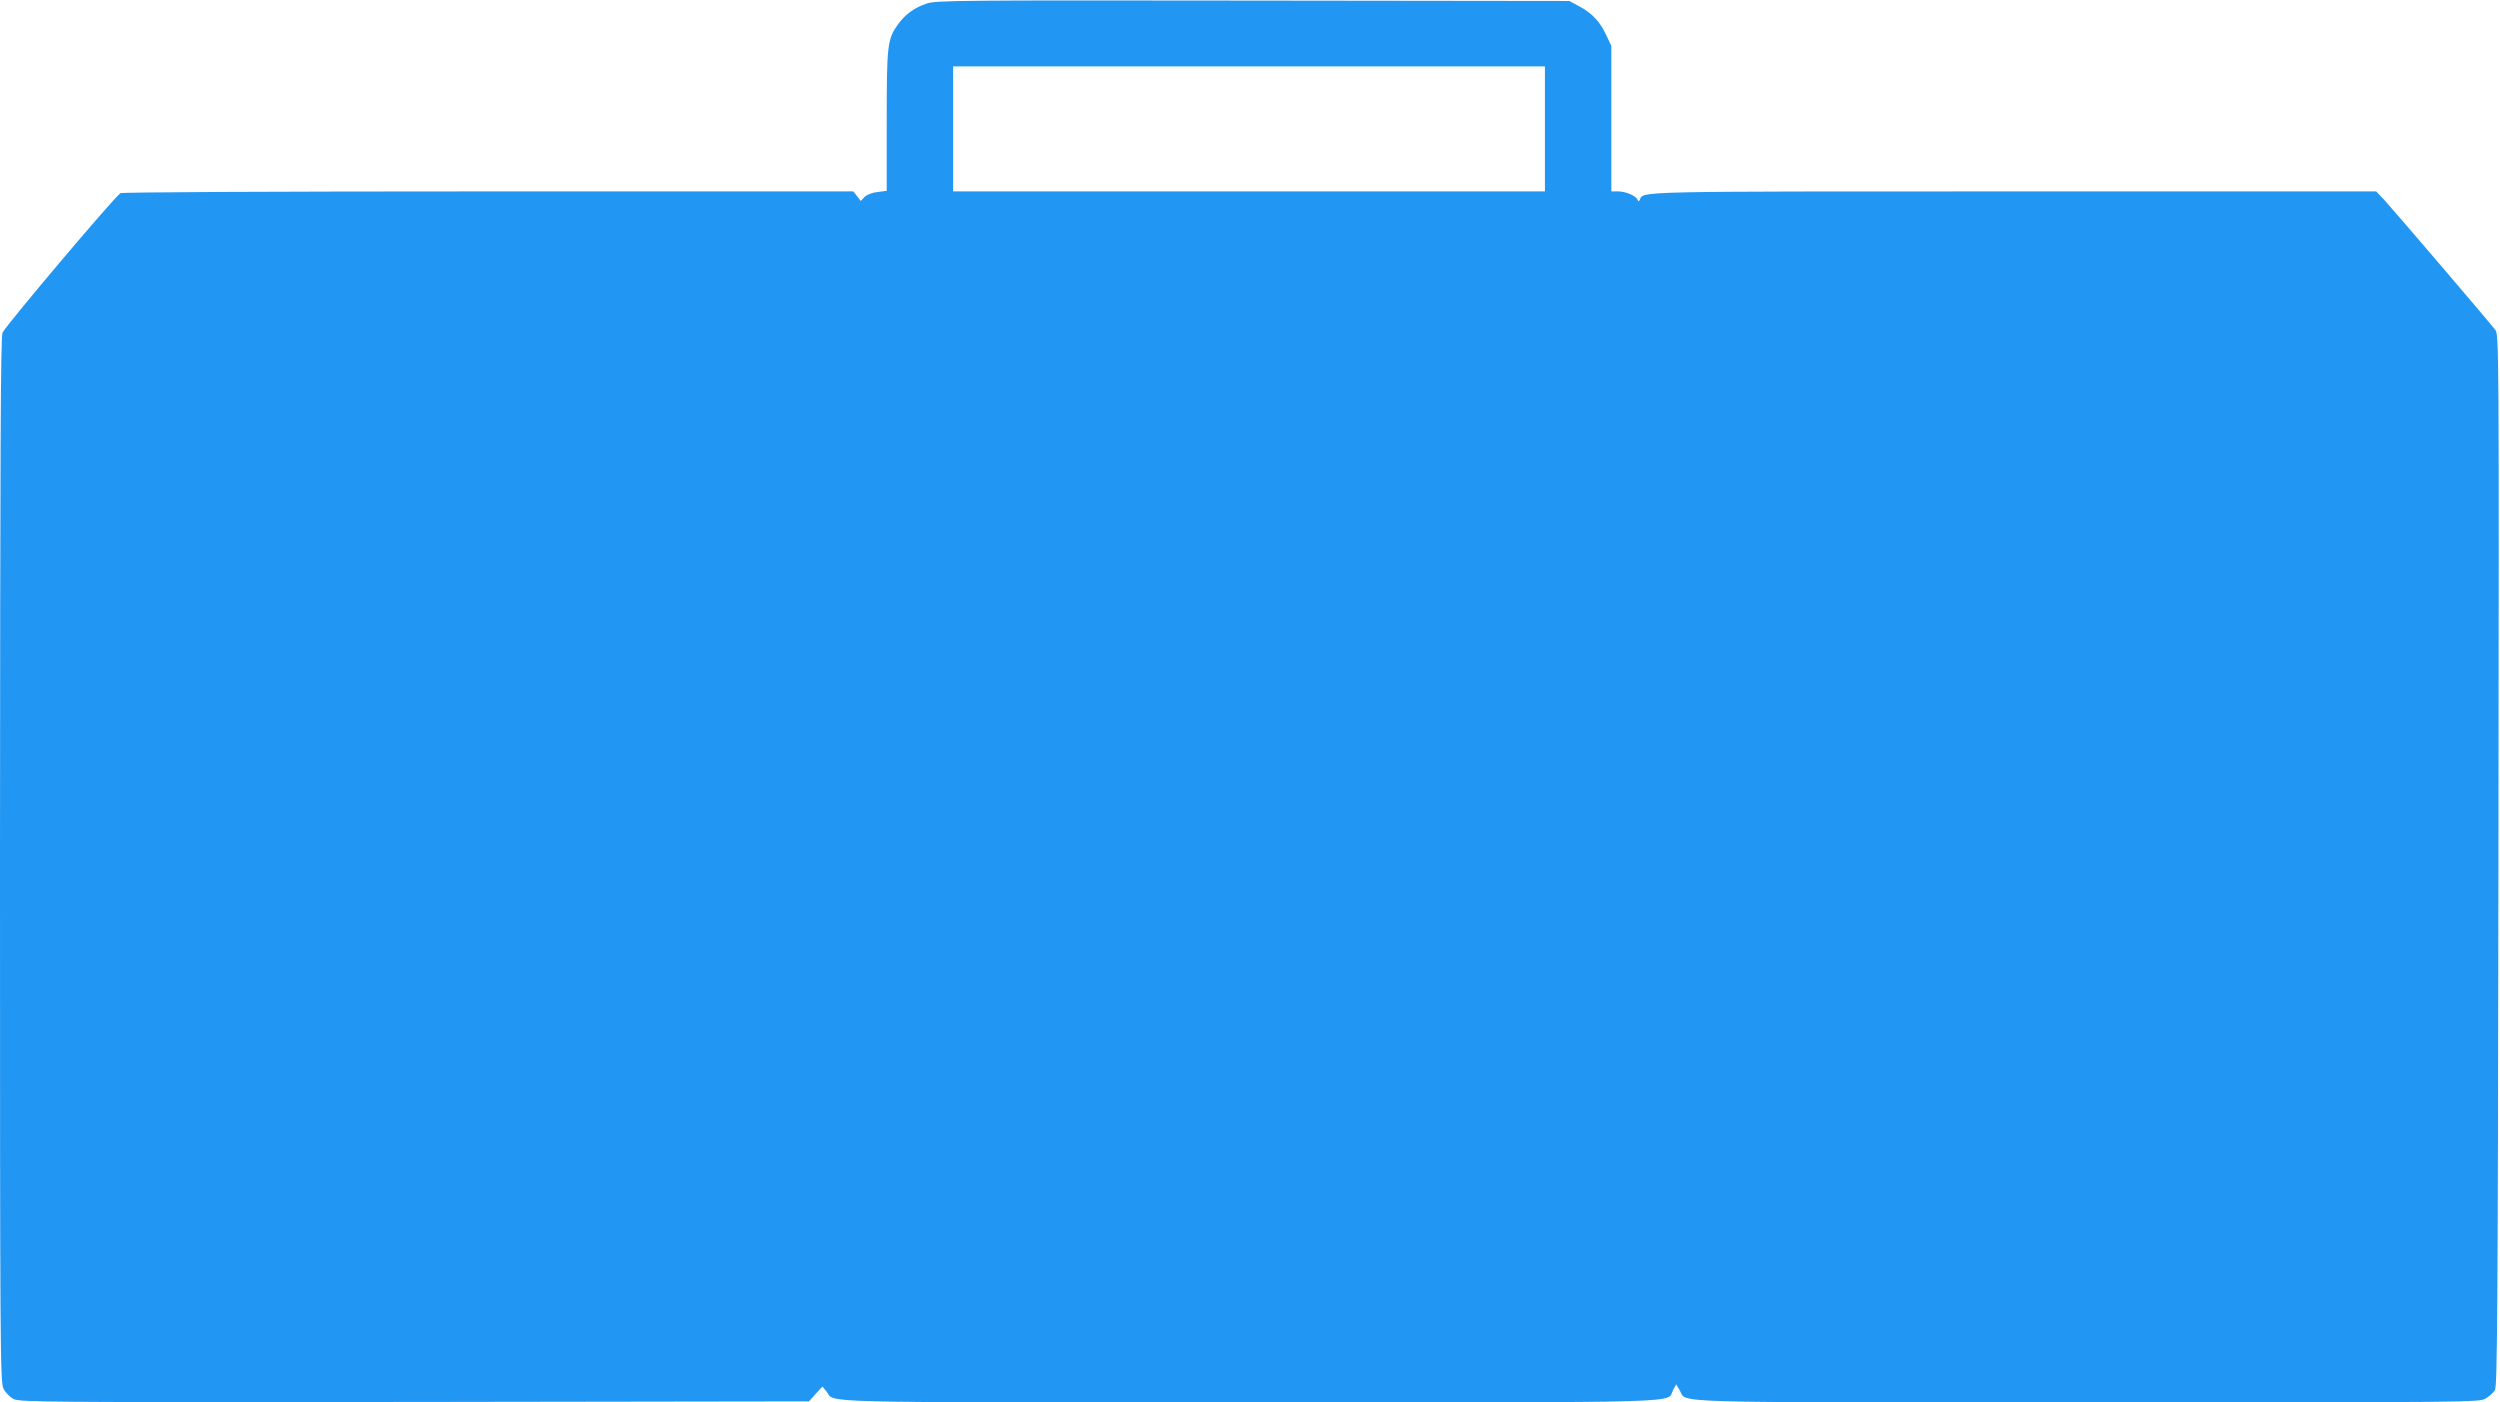 <?xml version="1.0" standalone="no"?>
<!DOCTYPE svg PUBLIC "-//W3C//DTD SVG 20010904//EN"
 "http://www.w3.org/TR/2001/REC-SVG-20010904/DTD/svg10.dtd">
<svg version="1.0" xmlns="http://www.w3.org/2000/svg"
 width="1280pt" height="718pt" viewBox="0 0 1280 718"
 preserveAspectRatio="xMidYMid meet">
<g transform="translate(0,718) scale(0.1,-0.1)"
fill="#2196f3" stroke="none">
<path d="M4745 7162 c-65 -22 -109 -55 -146 -105 -56 -77 -59 -106 -59 -498
l0 -356 -46 -6 c-28 -3 -54 -13 -67 -25 l-20 -21 -19 25 -19 24 -1864 0
c-1132 0 -1873 -4 -1888 -9 -22 -9 -574 -661 -604 -714 -10 -17 -12 -618 -13
-2697 0 -2527 1 -2677 18 -2710 10 -20 32 -43 52 -53 33 -16 147 -17 2053 -15
l2019 3 34 38 35 38 21 -26 c46 -59 -112 -55 2163 -55 2309 0 2136 -5 2171 63
l16 29 18 -30 c41 -67 -128 -62 2087 -62 1973 0 2009 0 2040 20 18 10 38 29
47 42 12 20 15 373 18 2713 3 2678 3 2691 -17 2717 -37 48 -528 622 -569 666
l-40 42 -1854 0 c-1962 0 -1896 1 -1916 -42 -5 -11 -7 -11 -12 0 -9 20 -60 42
-99 42 l-35 0 0 373 0 372 -26 55 c-31 68 -74 114 -139 148 l-50 27 -1620 2
c-1518 2 -1623 1 -1670 -15z m3165 -642 l0 -320 -1515 0 -1515 0 0 320 0 320
1515 0 1515 0 0 -320z"/>
</g>
</svg>

